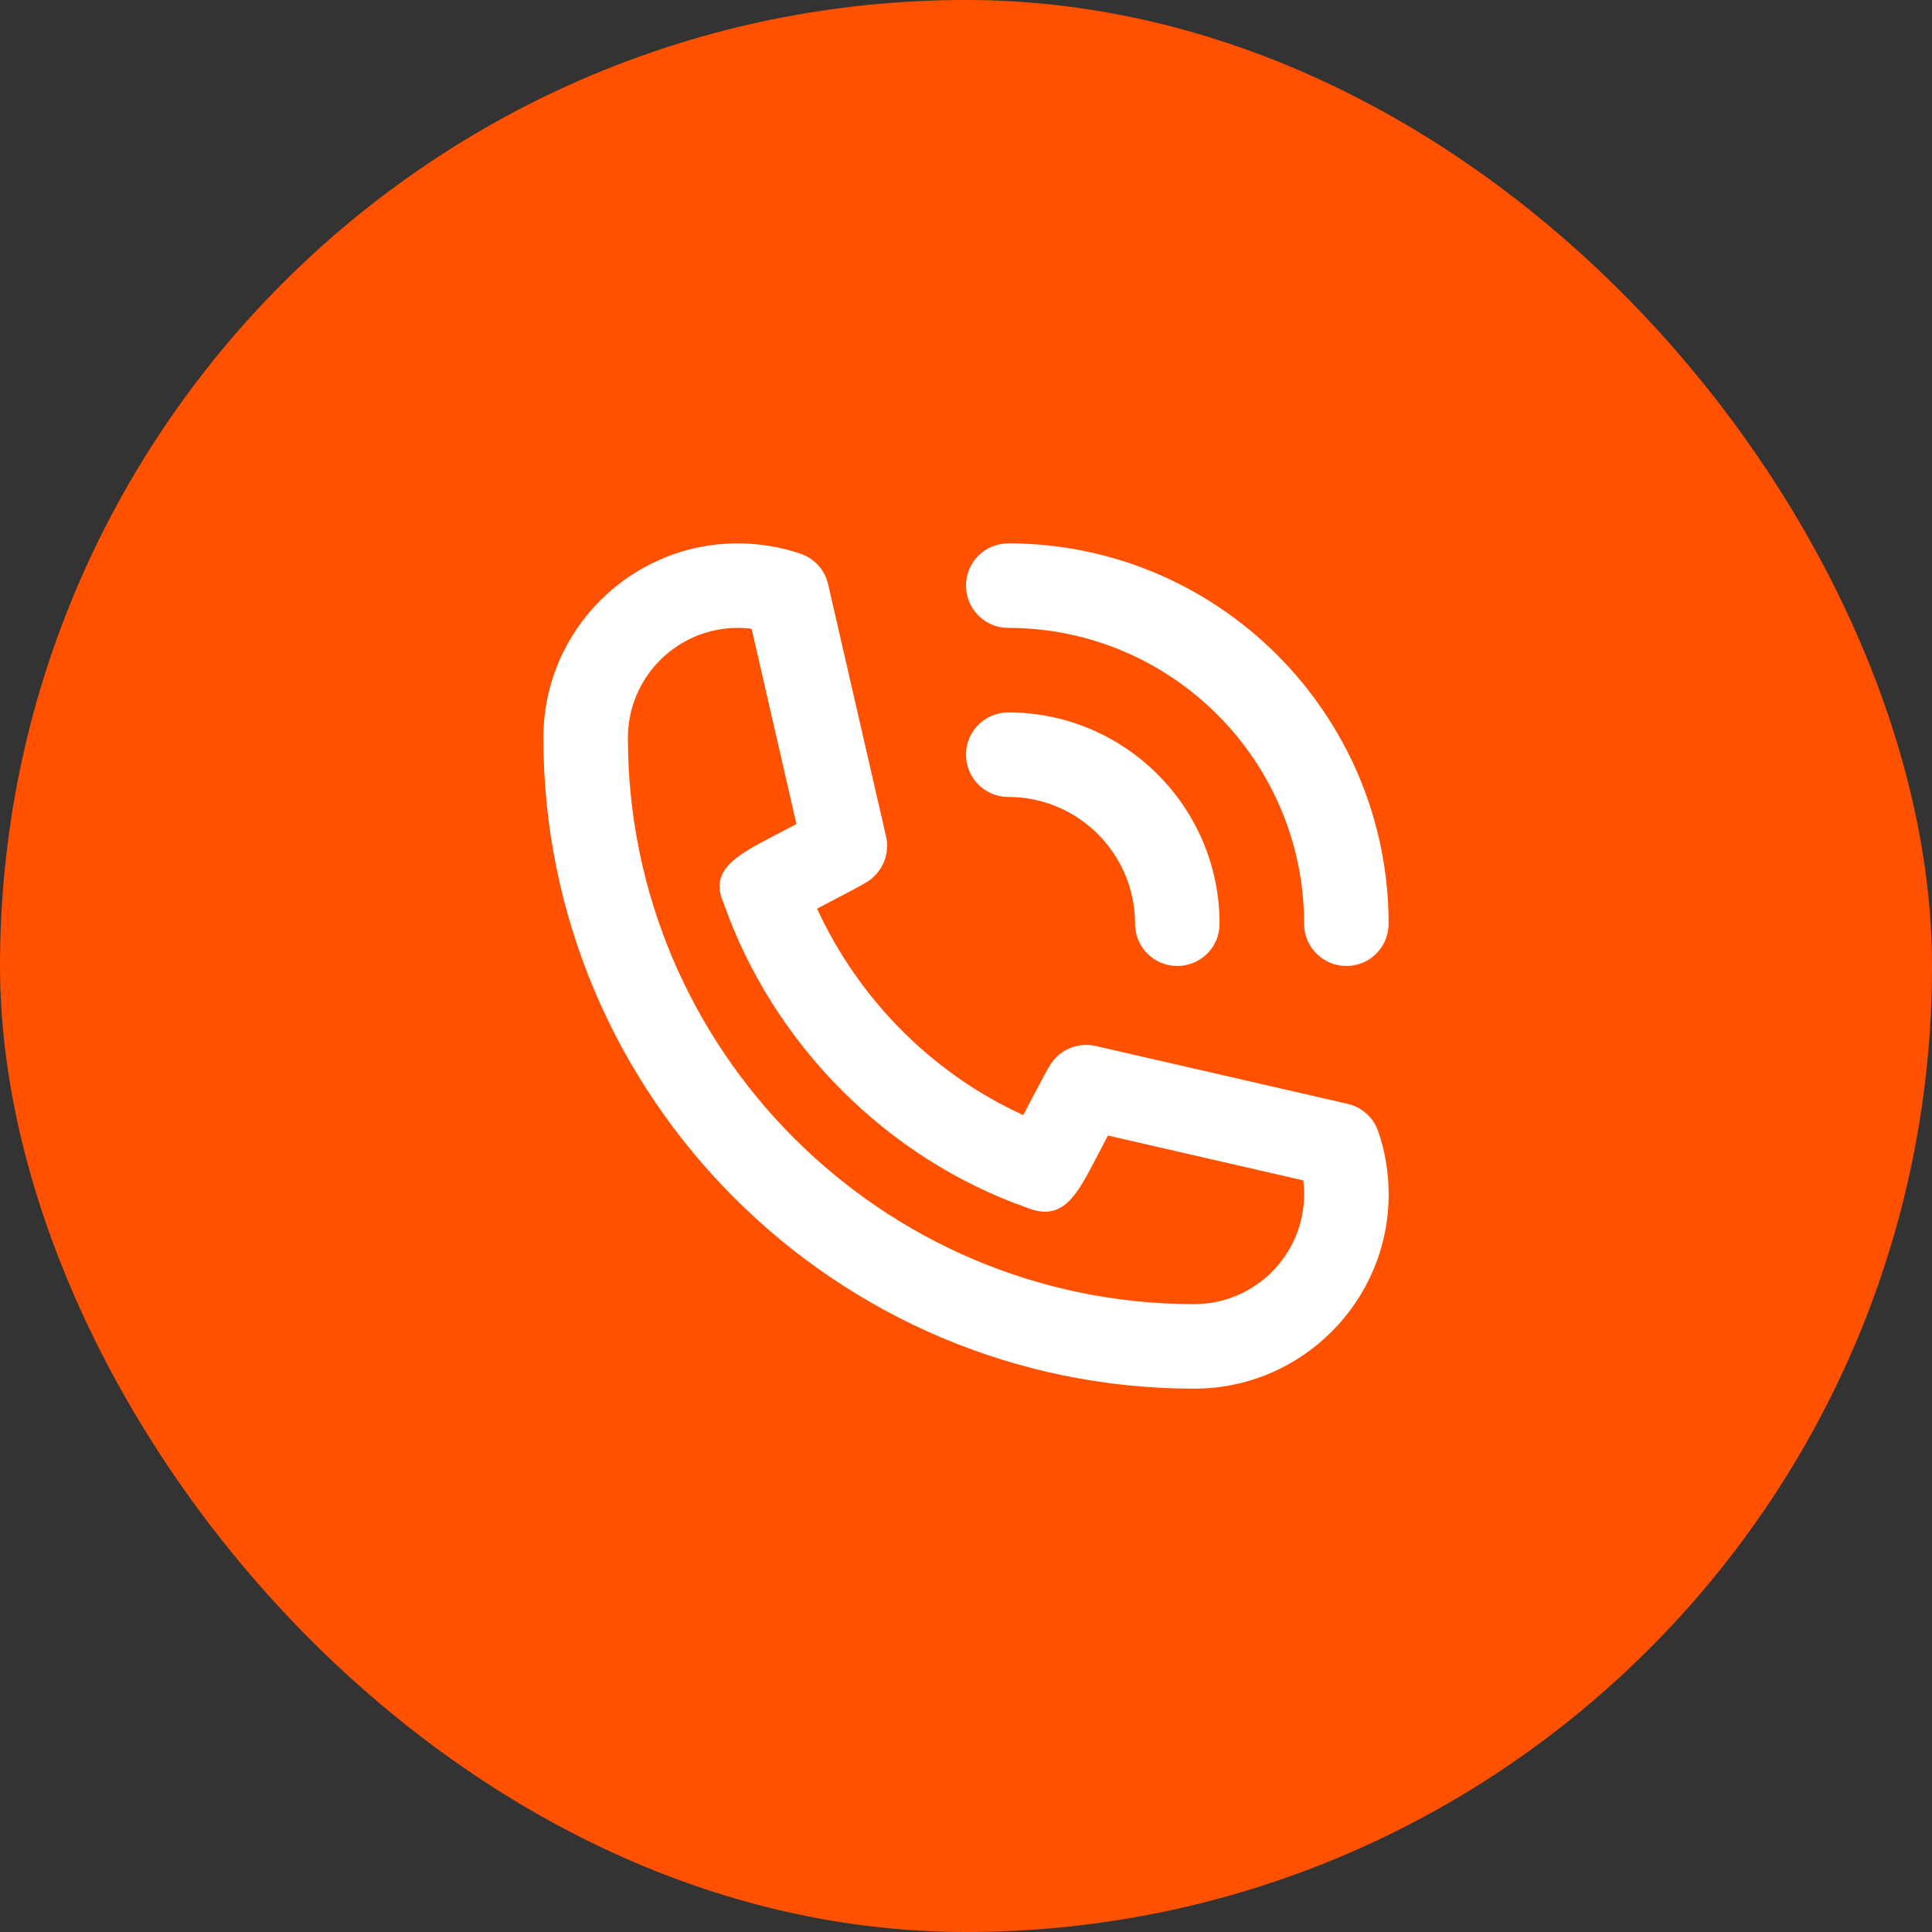 <svg width="48" height="48" viewBox="0 0 48 48" fill="none" xmlns="http://www.w3.org/2000/svg">
<rect x="0" y="0" width="48" height="48" fill="#333333" stroke="none"/>
<g clip-path="url(#clip0_3827_760)">
<rect width="48" height="48" rx="24" fill="#FF5100"/>
<path fill-rule="evenodd" clip-rule="evenodd" d="M32.4 29.671C32.4 29.554 32.393 29.439 32.378 29.326L27.526 28.212C27.43 28.397 27.325 28.599 27.227 28.785C26.749 29.698 26.407 30.362 25.518 30.006C22.047 28.788 19.213 25.954 17.979 22.439C17.604 21.616 18.318 21.242 19.223 20.768C19.407 20.673 19.605 20.569 19.787 20.473L18.674 15.622C18.558 15.606 18.444 15.6 18.33 15.6C16.825 15.6 15.6 16.825 15.6 18.329C15.6 26.088 21.911 32.401 29.67 32.401C31.176 32.401 32.4 31.177 32.4 29.671M34.434 28.871C34.478 29.131 34.501 29.399 34.501 29.671C34.501 32.334 32.335 34.501 29.671 34.501C20.755 34.501 13.5 27.246 13.5 18.329C13.5 15.666 15.666 13.5 18.33 13.5C18.603 13.5 18.873 13.523 19.134 13.568C19.39 13.609 19.647 13.674 19.896 13.76C20.238 13.879 20.494 14.165 20.575 14.518L22.013 20.78C22.093 21.124 21.993 21.487 21.747 21.742C21.604 21.892 21.601 21.895 20.299 22.576C21.353 24.859 23.186 26.684 25.422 27.704C26.106 26.401 26.109 26.397 26.258 26.253C26.514 26.008 26.874 25.91 27.22 25.987L33.482 27.425C33.835 27.506 34.122 27.763 34.239 28.104C34.326 28.351 34.392 28.608 34.434 28.871M25.05 15.6C29.102 15.6 32.4 18.897 32.4 22.95C32.4 23.53 32.87 24 33.45 24C34.031 24 34.5 23.53 34.5 22.95C34.5 17.739 30.261 13.5 25.05 13.5C24.47 13.5 24 13.969 24 14.55C24 15.13 24.47 15.6 25.05 15.6M24 18.75C24 18.17 24.47 17.7 25.05 17.7C27.945 17.7 30.3 20.055 30.3 22.95C30.3 23.53 29.831 24 29.25 24C28.669 24 28.2 23.53 28.2 22.95C28.2 21.213 26.787 19.8 25.05 19.8C24.47 19.8 24 19.33 24 18.75" fill="white"/>
</g>
<defs>
<clipPath id="clip0_3827_760">
<rect width="48" height="48" fill="white"/>
</clipPath>
</defs>
</svg>
